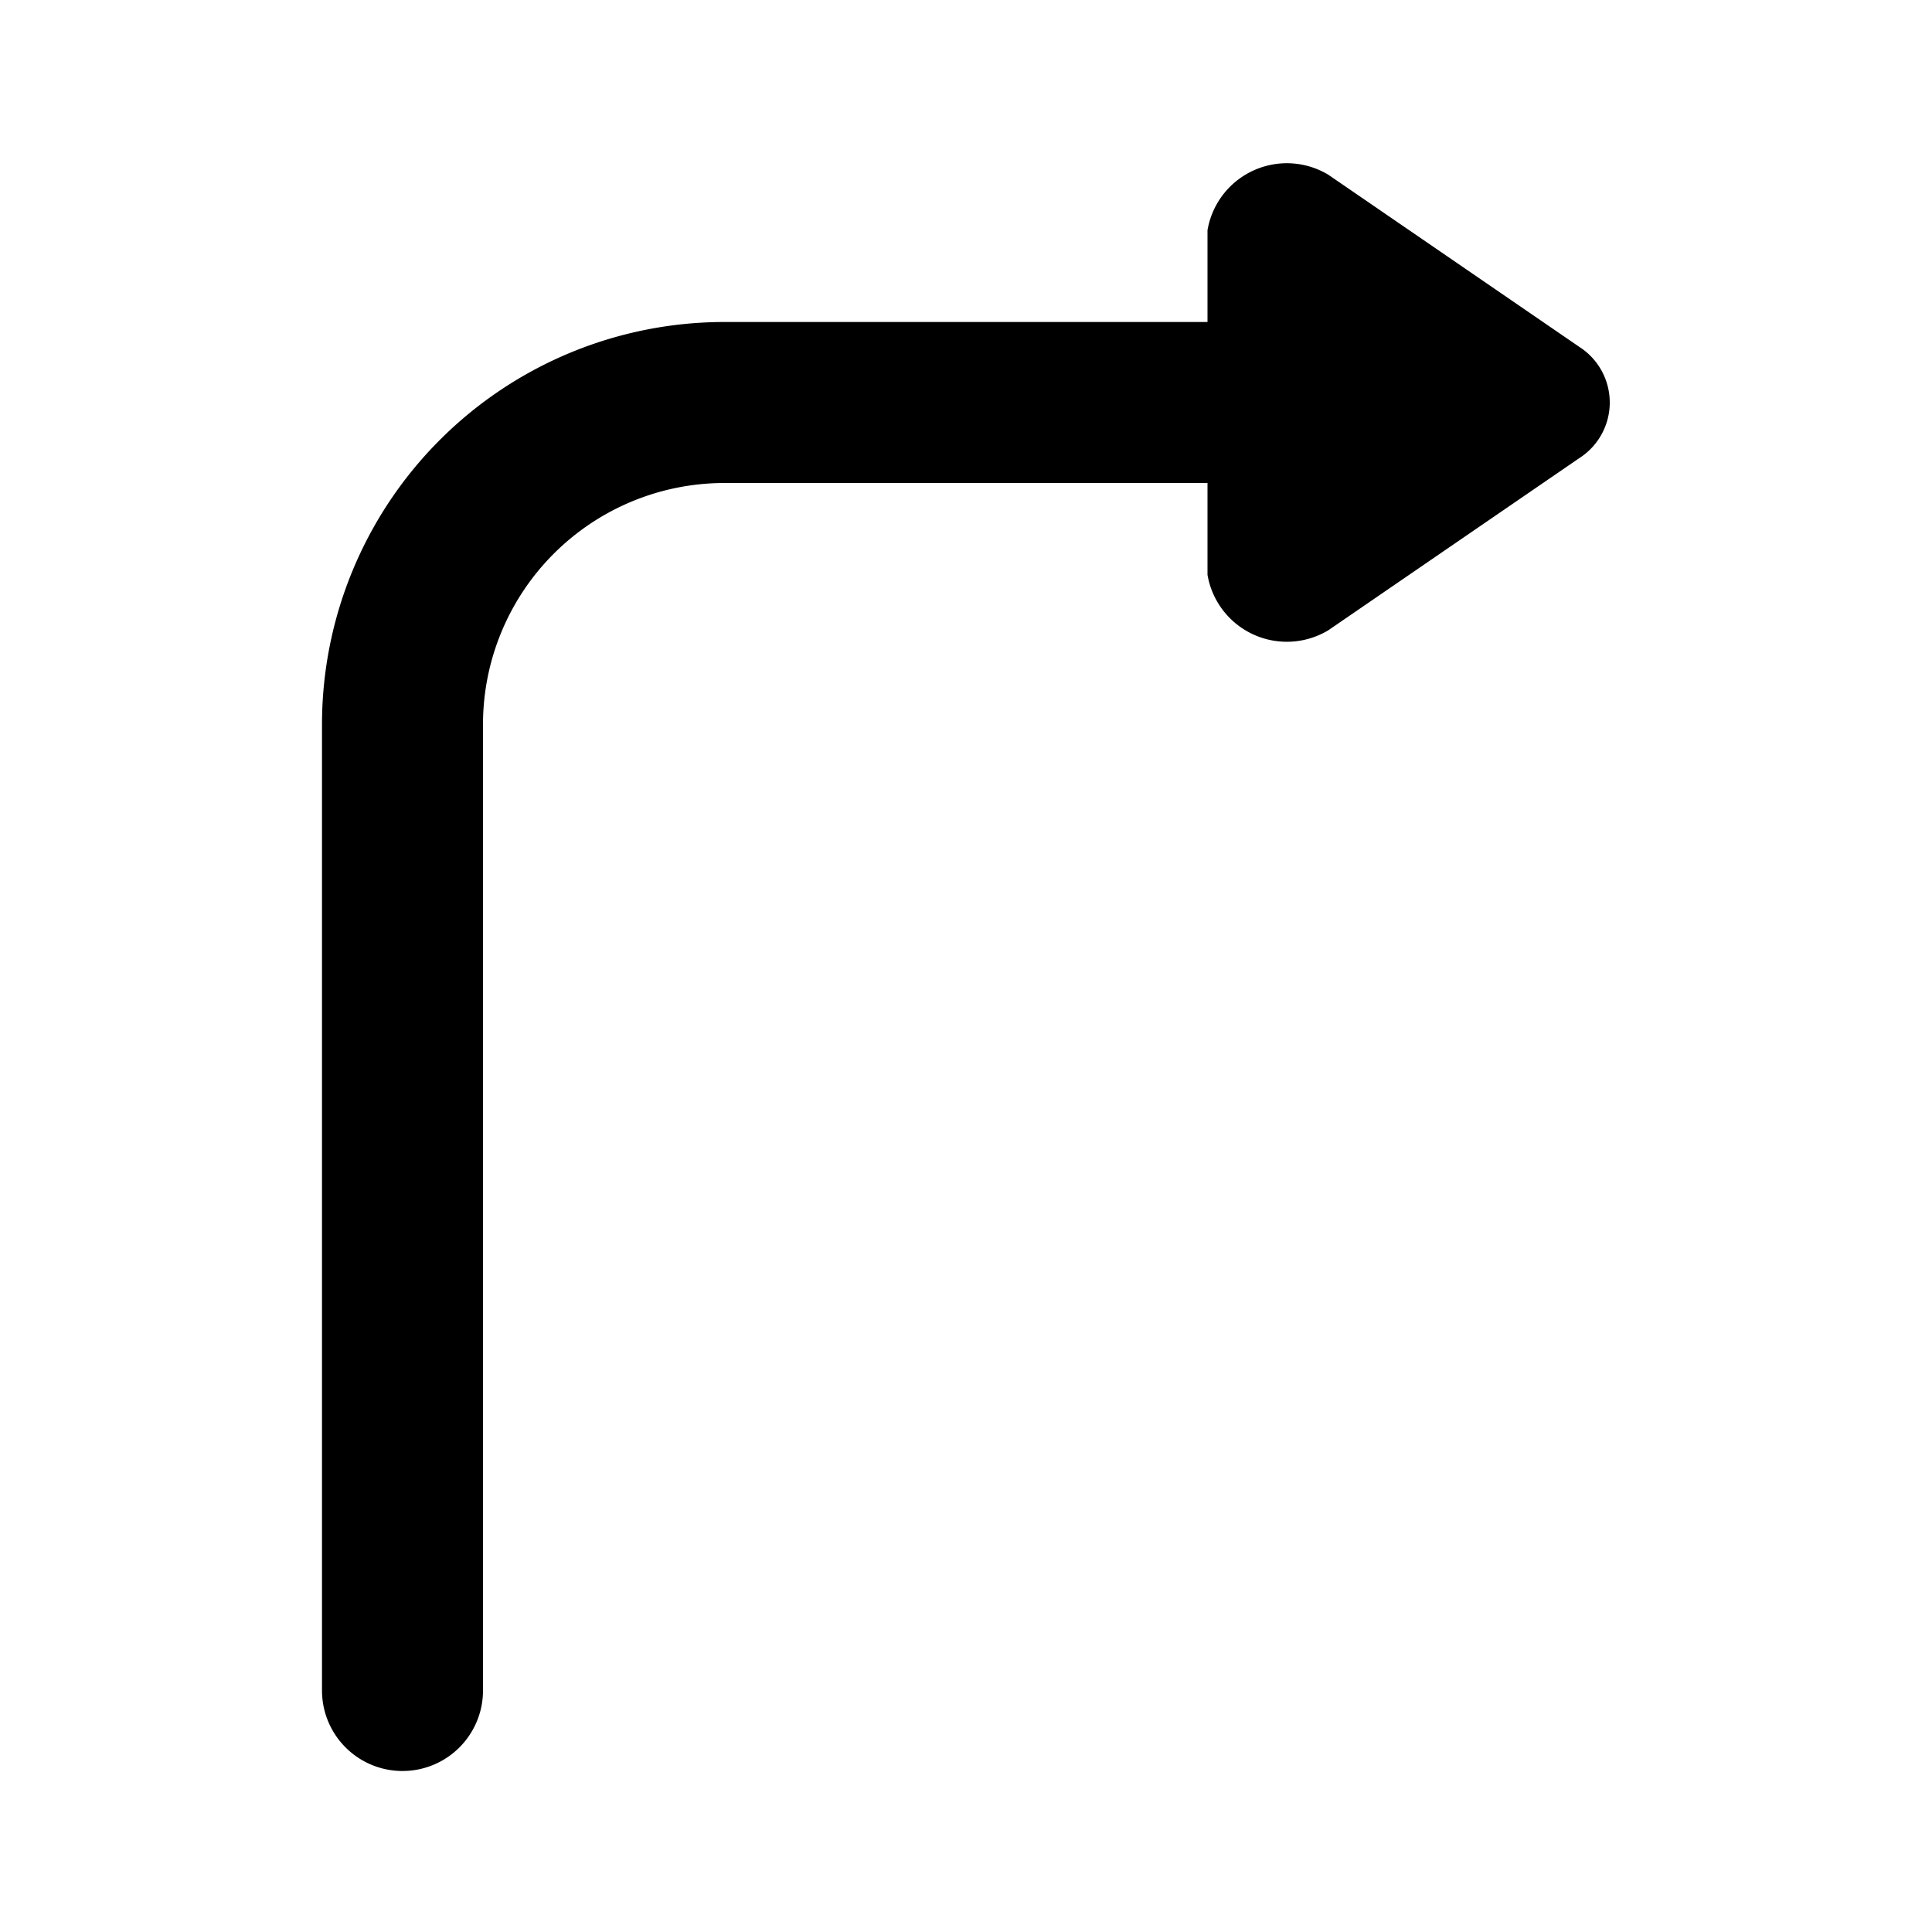<?xml version="1.0" encoding="utf-8"?>
<svg fill="#000000" width="800px" height="800px" viewBox="0 0 24 24" id="turn-right-direction-round-2" data-name="Flat Color" xmlns="http://www.w3.org/2000/svg" class="icon flat-color"><path id="primary" d="M19.62,4.31,16.5,2.17a1,1,0,0,0-1.5.69V4H9A5,5,0,0,0,4,9V21a1,1,0,0,0,2,0V9A3,3,0,0,1,9,6h6V7.14a1,1,0,0,0,1.5.69l3.12-2.14A.82.82,0,0,0,19.62,4.31Z" style="fill: rgb(0, 0, 0);"></path></svg>